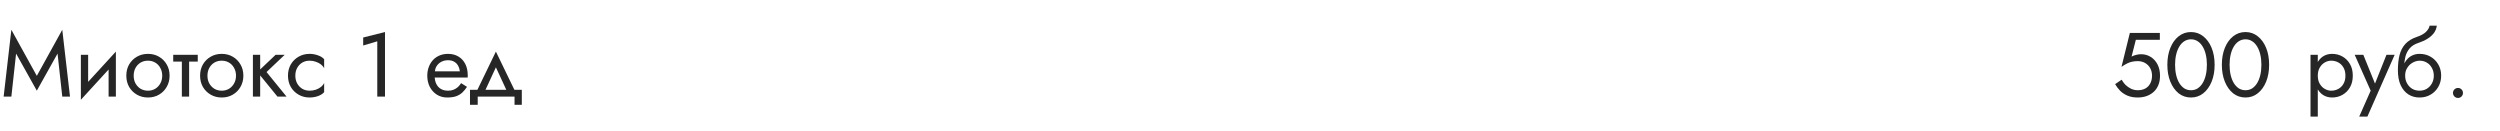 <?xml version="1.0" encoding="UTF-8"?> <svg xmlns="http://www.w3.org/2000/svg" width="440" height="23" viewBox="0 0 440 23" fill="none"> <path d="M2.832 9.432L6.48 15.96L10.128 9.432L10.96 17H12.32L10.96 5.24L6.48 13.352L2 5.24L0.64 17H2L2.832 9.432ZM20.313 10.92L20.393 9.08L14.313 15.72L14.233 17.56L20.313 10.92ZM15.513 9.64H14.233V17.56L15.513 15.8V9.64ZM20.393 9.08L19.113 10.84V17H20.393V9.08ZM22.232 13.32C22.232 14.056 22.397 14.717 22.728 15.304C23.069 15.88 23.528 16.333 24.104 16.664C24.68 16.995 25.325 17.16 26.04 17.16C26.765 17.16 27.41 16.995 27.976 16.664C28.552 16.333 29.005 15.88 29.336 15.304C29.677 14.717 29.848 14.056 29.848 13.32C29.848 12.573 29.677 11.912 29.336 11.336C29.005 10.76 28.552 10.307 27.976 9.976C27.41 9.645 26.765 9.48 26.04 9.48C25.325 9.48 24.68 9.645 24.104 9.976C23.528 10.307 23.069 10.76 22.728 11.336C22.397 11.912 22.232 12.573 22.232 13.32ZM23.528 13.32C23.528 12.808 23.634 12.355 23.848 11.96C24.072 11.555 24.37 11.24 24.744 11.016C25.128 10.792 25.56 10.68 26.04 10.68C26.52 10.68 26.947 10.792 27.32 11.016C27.704 11.24 28.003 11.555 28.216 11.96C28.44 12.355 28.552 12.808 28.552 13.32C28.552 13.832 28.44 14.285 28.216 14.68C28.003 15.075 27.704 15.389 27.32 15.624C26.947 15.848 26.52 15.96 26.04 15.96C25.56 15.96 25.128 15.848 24.744 15.624C24.37 15.389 24.072 15.075 23.848 14.68C23.634 14.285 23.528 13.832 23.528 13.32ZM30.486 9.64V10.84H34.806V9.64H30.486ZM32.006 9.96V17H33.286V9.96H32.006ZM35.216 13.32C35.216 14.056 35.382 14.717 35.712 15.304C36.054 15.88 36.512 16.333 37.088 16.664C37.664 16.995 38.31 17.16 39.024 17.16C39.75 17.16 40.395 16.995 40.96 16.664C41.536 16.333 41.99 15.88 42.32 15.304C42.662 14.717 42.832 14.056 42.832 13.32C42.832 12.573 42.662 11.912 42.32 11.336C41.99 10.76 41.536 10.307 40.96 9.976C40.395 9.645 39.75 9.48 39.024 9.48C38.31 9.48 37.664 9.645 37.088 9.976C36.512 10.307 36.054 10.76 35.712 11.336C35.382 11.912 35.216 12.573 35.216 13.32ZM36.512 13.32C36.512 12.808 36.619 12.355 36.832 11.96C37.056 11.555 37.355 11.24 37.728 11.016C38.112 10.792 38.544 10.68 39.024 10.68C39.504 10.68 39.931 10.792 40.304 11.016C40.688 11.24 40.987 11.555 41.2 11.96C41.424 12.355 41.536 12.808 41.536 13.32C41.536 13.832 41.424 14.285 41.2 14.68C40.987 15.075 40.688 15.389 40.304 15.624C39.931 15.848 39.504 15.96 39.024 15.96C38.544 15.96 38.112 15.848 37.728 15.624C37.355 15.389 37.056 15.075 36.832 14.68C36.619 14.285 36.512 13.832 36.512 13.32ZM44.511 9.64V17H45.791V9.64H44.511ZM48.511 9.64L45.311 12.68L48.831 17H50.431L46.911 12.68L50.111 9.64H48.511ZM51.979 13.32C51.979 12.808 52.086 12.355 52.299 11.96C52.523 11.555 52.822 11.24 53.195 11.016C53.579 10.792 54.011 10.68 54.491 10.68C54.886 10.68 55.254 10.744 55.595 10.872C55.947 10.989 56.251 11.149 56.507 11.352C56.763 11.555 56.944 11.779 57.051 12.024V10.424C56.795 10.125 56.427 9.896 55.947 9.736C55.478 9.565 54.992 9.48 54.491 9.48C53.776 9.48 53.131 9.645 52.555 9.976C51.979 10.307 51.52 10.76 51.179 11.336C50.849 11.912 50.683 12.573 50.683 13.32C50.683 14.056 50.849 14.717 51.179 15.304C51.52 15.88 51.979 16.333 52.555 16.664C53.131 16.995 53.776 17.16 54.491 17.16C54.992 17.16 55.478 17.08 55.947 16.92C56.427 16.749 56.795 16.515 57.051 16.216V14.616C56.944 14.851 56.763 15.075 56.507 15.288C56.251 15.491 55.947 15.656 55.595 15.784C55.254 15.901 54.886 15.96 54.491 15.96C54.011 15.96 53.579 15.848 53.195 15.624C52.822 15.389 52.523 15.075 52.299 14.68C52.086 14.285 51.979 13.832 51.979 13.32ZM63.921 8.008L66.401 7.272V17H67.761V5.64L63.921 6.6V8.008ZM76.017 13.64H82.305C82.315 13.576 82.321 13.512 82.321 13.448C82.321 13.384 82.321 13.32 82.321 13.256C82.321 12.477 82.177 11.811 81.889 11.256C81.601 10.691 81.195 10.253 80.673 9.944C80.15 9.635 79.542 9.48 78.849 9.48C78.219 9.48 77.649 9.608 77.137 9.864C76.635 10.12 76.225 10.477 75.905 10.936C75.585 11.395 75.371 11.928 75.265 12.536C75.243 12.664 75.227 12.792 75.217 12.92C75.206 13.048 75.201 13.181 75.201 13.32C75.201 14.056 75.35 14.717 75.649 15.304C75.958 15.88 76.374 16.333 76.897 16.664C77.43 16.995 78.027 17.16 78.689 17.16C79.329 17.16 79.862 17.085 80.289 16.936C80.715 16.776 81.078 16.557 81.377 16.28C81.675 15.992 81.947 15.661 82.193 15.288L81.153 14.632C80.993 14.899 80.801 15.133 80.577 15.336C80.353 15.528 80.097 15.683 79.809 15.8C79.531 15.907 79.211 15.96 78.849 15.96C78.369 15.96 77.953 15.859 77.601 15.656C77.249 15.453 76.977 15.155 76.785 14.76C76.593 14.365 76.497 13.885 76.497 13.32L76.529 12.84C76.529 12.381 76.63 11.987 76.833 11.656C77.046 11.315 77.329 11.053 77.681 10.872C78.033 10.691 78.422 10.6 78.849 10.6C79.275 10.6 79.633 10.685 79.921 10.856C80.219 11.016 80.449 11.245 80.609 11.544C80.779 11.832 80.886 12.168 80.929 12.552H76.017V13.64ZM87.278 11.848L89.438 16.52H90.878L87.278 9.08L83.678 16.52H85.118L87.278 11.848ZM90.558 17V18.44H91.838V15.8H82.718V18.44H84.078V17H90.558Z" fill="#262626"></path> <path d="M380.165 13.32C380.165 12.573 380.021 11.917 379.733 11.352C379.445 10.787 379.045 10.344 378.533 10.024C378.032 9.704 377.461 9.544 376.821 9.544C376.544 9.544 376.261 9.581 375.973 9.656C375.696 9.72 375.424 9.821 375.157 9.96L375.909 7H380.133V5.8H374.853L373.381 11.768C373.765 11.501 374.101 11.299 374.389 11.16C374.688 11.011 374.981 10.909 375.269 10.856C375.568 10.792 375.893 10.76 376.245 10.76C376.725 10.76 377.152 10.867 377.525 11.08C377.909 11.293 378.208 11.592 378.421 11.976C378.645 12.36 378.757 12.808 378.757 13.32C378.757 13.832 378.656 14.28 378.453 14.664C378.261 15.048 377.979 15.347 377.605 15.56C377.232 15.773 376.779 15.88 376.245 15.88C375.84 15.88 375.451 15.795 375.077 15.624C374.704 15.443 374.373 15.213 374.085 14.936C373.808 14.648 373.584 14.344 373.413 14.024L372.261 14.808C372.507 15.235 372.805 15.629 373.157 15.992C373.52 16.344 373.952 16.627 374.453 16.84C374.965 17.053 375.563 17.16 376.245 17.16C376.789 17.16 377.296 17.08 377.765 16.92C378.235 16.76 378.651 16.52 379.013 16.2C379.376 15.88 379.659 15.48 379.861 15C380.064 14.52 380.165 13.96 380.165 13.32ZM382.812 11.4C382.812 10.749 382.877 10.152 383.005 9.608C383.133 9.053 383.319 8.579 383.565 8.184C383.81 7.779 384.103 7.469 384.445 7.256C384.797 7.032 385.186 6.92 385.613 6.92C386.05 6.92 386.439 7.032 386.781 7.256C387.122 7.469 387.415 7.779 387.661 8.184C387.906 8.579 388.093 9.053 388.221 9.608C388.349 10.152 388.413 10.749 388.413 11.4C388.413 12.051 388.349 12.653 388.221 13.208C388.093 13.752 387.906 14.227 387.661 14.632C387.415 15.027 387.122 15.336 386.781 15.56C386.439 15.773 386.05 15.88 385.613 15.88C385.186 15.88 384.797 15.773 384.445 15.56C384.103 15.336 383.81 15.027 383.565 14.632C383.319 14.227 383.133 13.752 383.005 13.208C382.877 12.653 382.812 12.051 382.812 11.4ZM381.453 11.4C381.453 12.52 381.629 13.512 381.981 14.376C382.333 15.24 382.818 15.923 383.437 16.424C384.066 16.915 384.791 17.16 385.613 17.16C386.434 17.16 387.154 16.915 387.773 16.424C388.402 15.923 388.893 15.24 389.245 14.376C389.597 13.512 389.773 12.52 389.773 11.4C389.773 10.28 389.597 9.288 389.245 8.424C388.893 7.56 388.402 6.883 387.773 6.392C387.154 5.891 386.434 5.64 385.613 5.64C384.791 5.64 384.066 5.891 383.437 6.392C382.818 6.883 382.333 7.56 381.981 8.424C381.629 9.288 381.453 10.28 381.453 11.4ZM392.406 11.4C392.406 10.749 392.47 10.152 392.598 9.608C392.726 9.053 392.913 8.579 393.158 8.184C393.404 7.779 393.697 7.469 394.038 7.256C394.39 7.032 394.78 6.92 395.206 6.92C395.644 6.92 396.033 7.032 396.374 7.256C396.716 7.469 397.009 7.779 397.254 8.184C397.5 8.579 397.686 9.053 397.814 9.608C397.942 10.152 398.006 10.749 398.006 11.4C398.006 12.051 397.942 12.653 397.814 13.208C397.686 13.752 397.5 14.227 397.254 14.632C397.009 15.027 396.716 15.336 396.374 15.56C396.033 15.773 395.644 15.88 395.206 15.88C394.78 15.88 394.39 15.773 394.038 15.56C393.697 15.336 393.404 15.027 393.158 14.632C392.913 14.227 392.726 13.752 392.598 13.208C392.47 12.653 392.406 12.051 392.406 11.4ZM391.046 11.4C391.046 12.52 391.222 13.512 391.574 14.376C391.926 15.24 392.412 15.923 393.03 16.424C393.66 16.915 394.385 17.16 395.206 17.16C396.028 17.16 396.748 16.915 397.366 16.424C397.996 15.923 398.486 15.24 398.838 14.376C399.19 13.512 399.366 12.52 399.366 11.4C399.366 10.28 399.19 9.288 398.838 8.424C398.486 7.56 397.996 6.883 397.366 6.392C396.748 5.891 396.028 5.64 395.206 5.64C394.385 5.64 393.66 5.891 393.03 6.392C392.412 6.883 391.926 7.56 391.574 8.424C391.222 9.288 391.046 10.28 391.046 11.4Z" fill="#262626"></path> <path d="M407.931 20.52V9.64H406.651V20.52H407.931ZM414.091 13.32C414.091 12.52 413.926 11.837 413.595 11.272C413.265 10.696 412.822 10.253 412.267 9.944C411.723 9.635 411.115 9.48 410.443 9.48C409.835 9.48 409.297 9.635 408.827 9.944C408.369 10.253 408.006 10.696 407.739 11.272C407.483 11.837 407.355 12.52 407.355 13.32C407.355 14.109 407.483 14.792 407.739 15.368C408.006 15.944 408.369 16.387 408.827 16.696C409.297 17.005 409.835 17.16 410.443 17.16C411.115 17.16 411.723 17.005 412.267 16.696C412.822 16.387 413.265 15.944 413.595 15.368C413.926 14.792 414.091 14.109 414.091 13.32ZM412.795 13.32C412.795 13.885 412.678 14.365 412.443 14.76C412.219 15.155 411.915 15.453 411.531 15.656C411.158 15.859 410.742 15.96 410.283 15.96C409.91 15.96 409.542 15.859 409.179 15.656C408.817 15.453 408.518 15.155 408.283 14.76C408.049 14.365 407.931 13.885 407.931 13.32C407.931 12.755 408.049 12.275 408.283 11.88C408.518 11.485 408.817 11.187 409.179 10.984C409.542 10.781 409.91 10.68 410.283 10.68C410.742 10.68 411.158 10.781 411.531 10.984C411.915 11.187 412.219 11.485 412.443 11.88C412.678 12.275 412.795 12.755 412.795 13.32ZM421.462 9.64H420.022L417.75 15.336L418.278 15.4L415.942 9.64H414.422L417.238 15.96L415.222 20.52H416.662L421.462 9.64ZM425.837 10.68C426.317 10.68 426.743 10.792 427.117 11.016C427.501 11.24 427.799 11.555 428.013 11.96C428.237 12.355 428.349 12.808 428.349 13.32C428.349 13.832 428.237 14.285 428.013 14.68C427.799 15.075 427.501 15.389 427.117 15.624C426.743 15.848 426.317 15.96 425.837 15.96C425.357 15.96 424.925 15.848 424.541 15.624C424.167 15.389 423.869 15.075 423.645 14.68C423.421 14.285 423.309 13.832 423.309 13.32L422.029 12.36C422.029 13.416 422.194 14.301 422.525 15.016C422.866 15.731 423.325 16.269 423.901 16.632C424.477 16.984 425.122 17.16 425.837 17.16C426.562 17.16 427.207 16.995 427.773 16.664C428.349 16.333 428.802 15.88 429.133 15.304C429.474 14.717 429.645 14.056 429.645 13.32C429.645 12.573 429.474 11.912 429.133 11.336C428.802 10.76 428.349 10.307 427.773 9.976C427.207 9.645 426.562 9.48 425.837 9.48V10.68ZM422.733 13.32H423.309C423.309 12.893 423.383 12.52 423.533 12.2C423.693 11.869 423.895 11.592 424.141 11.368C424.397 11.144 424.674 10.973 424.973 10.856C425.271 10.739 425.559 10.68 425.837 10.68V9.48C425.378 9.48 424.957 9.571 424.573 9.752C424.199 9.923 423.874 10.173 423.597 10.504C423.319 10.835 423.106 11.24 422.957 11.72C422.807 12.189 422.733 12.723 422.733 13.32ZM422.029 12.36L423.149 13.208V11.56C423.149 11.027 423.218 10.493 423.357 9.96C423.495 9.416 423.746 8.931 424.109 8.504C424.482 8.077 424.999 7.757 425.661 7.544C426.247 7.352 426.77 7.112 427.229 6.824C427.698 6.536 428.077 6.2 428.365 5.816C428.653 5.421 428.823 4.989 428.877 4.52H427.613C427.538 4.904 427.319 5.272 426.957 5.624C426.605 5.965 426.066 6.259 425.341 6.504C424.487 6.792 423.815 7.208 423.325 7.752C422.845 8.285 422.509 8.936 422.317 9.704C422.125 10.472 422.029 11.357 422.029 12.36ZM431.723 16.36C431.723 16.595 431.808 16.803 431.979 16.984C432.16 17.155 432.368 17.24 432.603 17.24C432.848 17.24 433.056 17.155 433.227 16.984C433.398 16.803 433.483 16.595 433.483 16.36C433.483 16.115 433.398 15.907 433.227 15.736C433.056 15.565 432.848 15.48 432.603 15.48C432.368 15.48 432.16 15.565 431.979 15.736C431.808 15.907 431.723 16.115 431.723 16.36Z" fill="#262626"></path> </svg> 